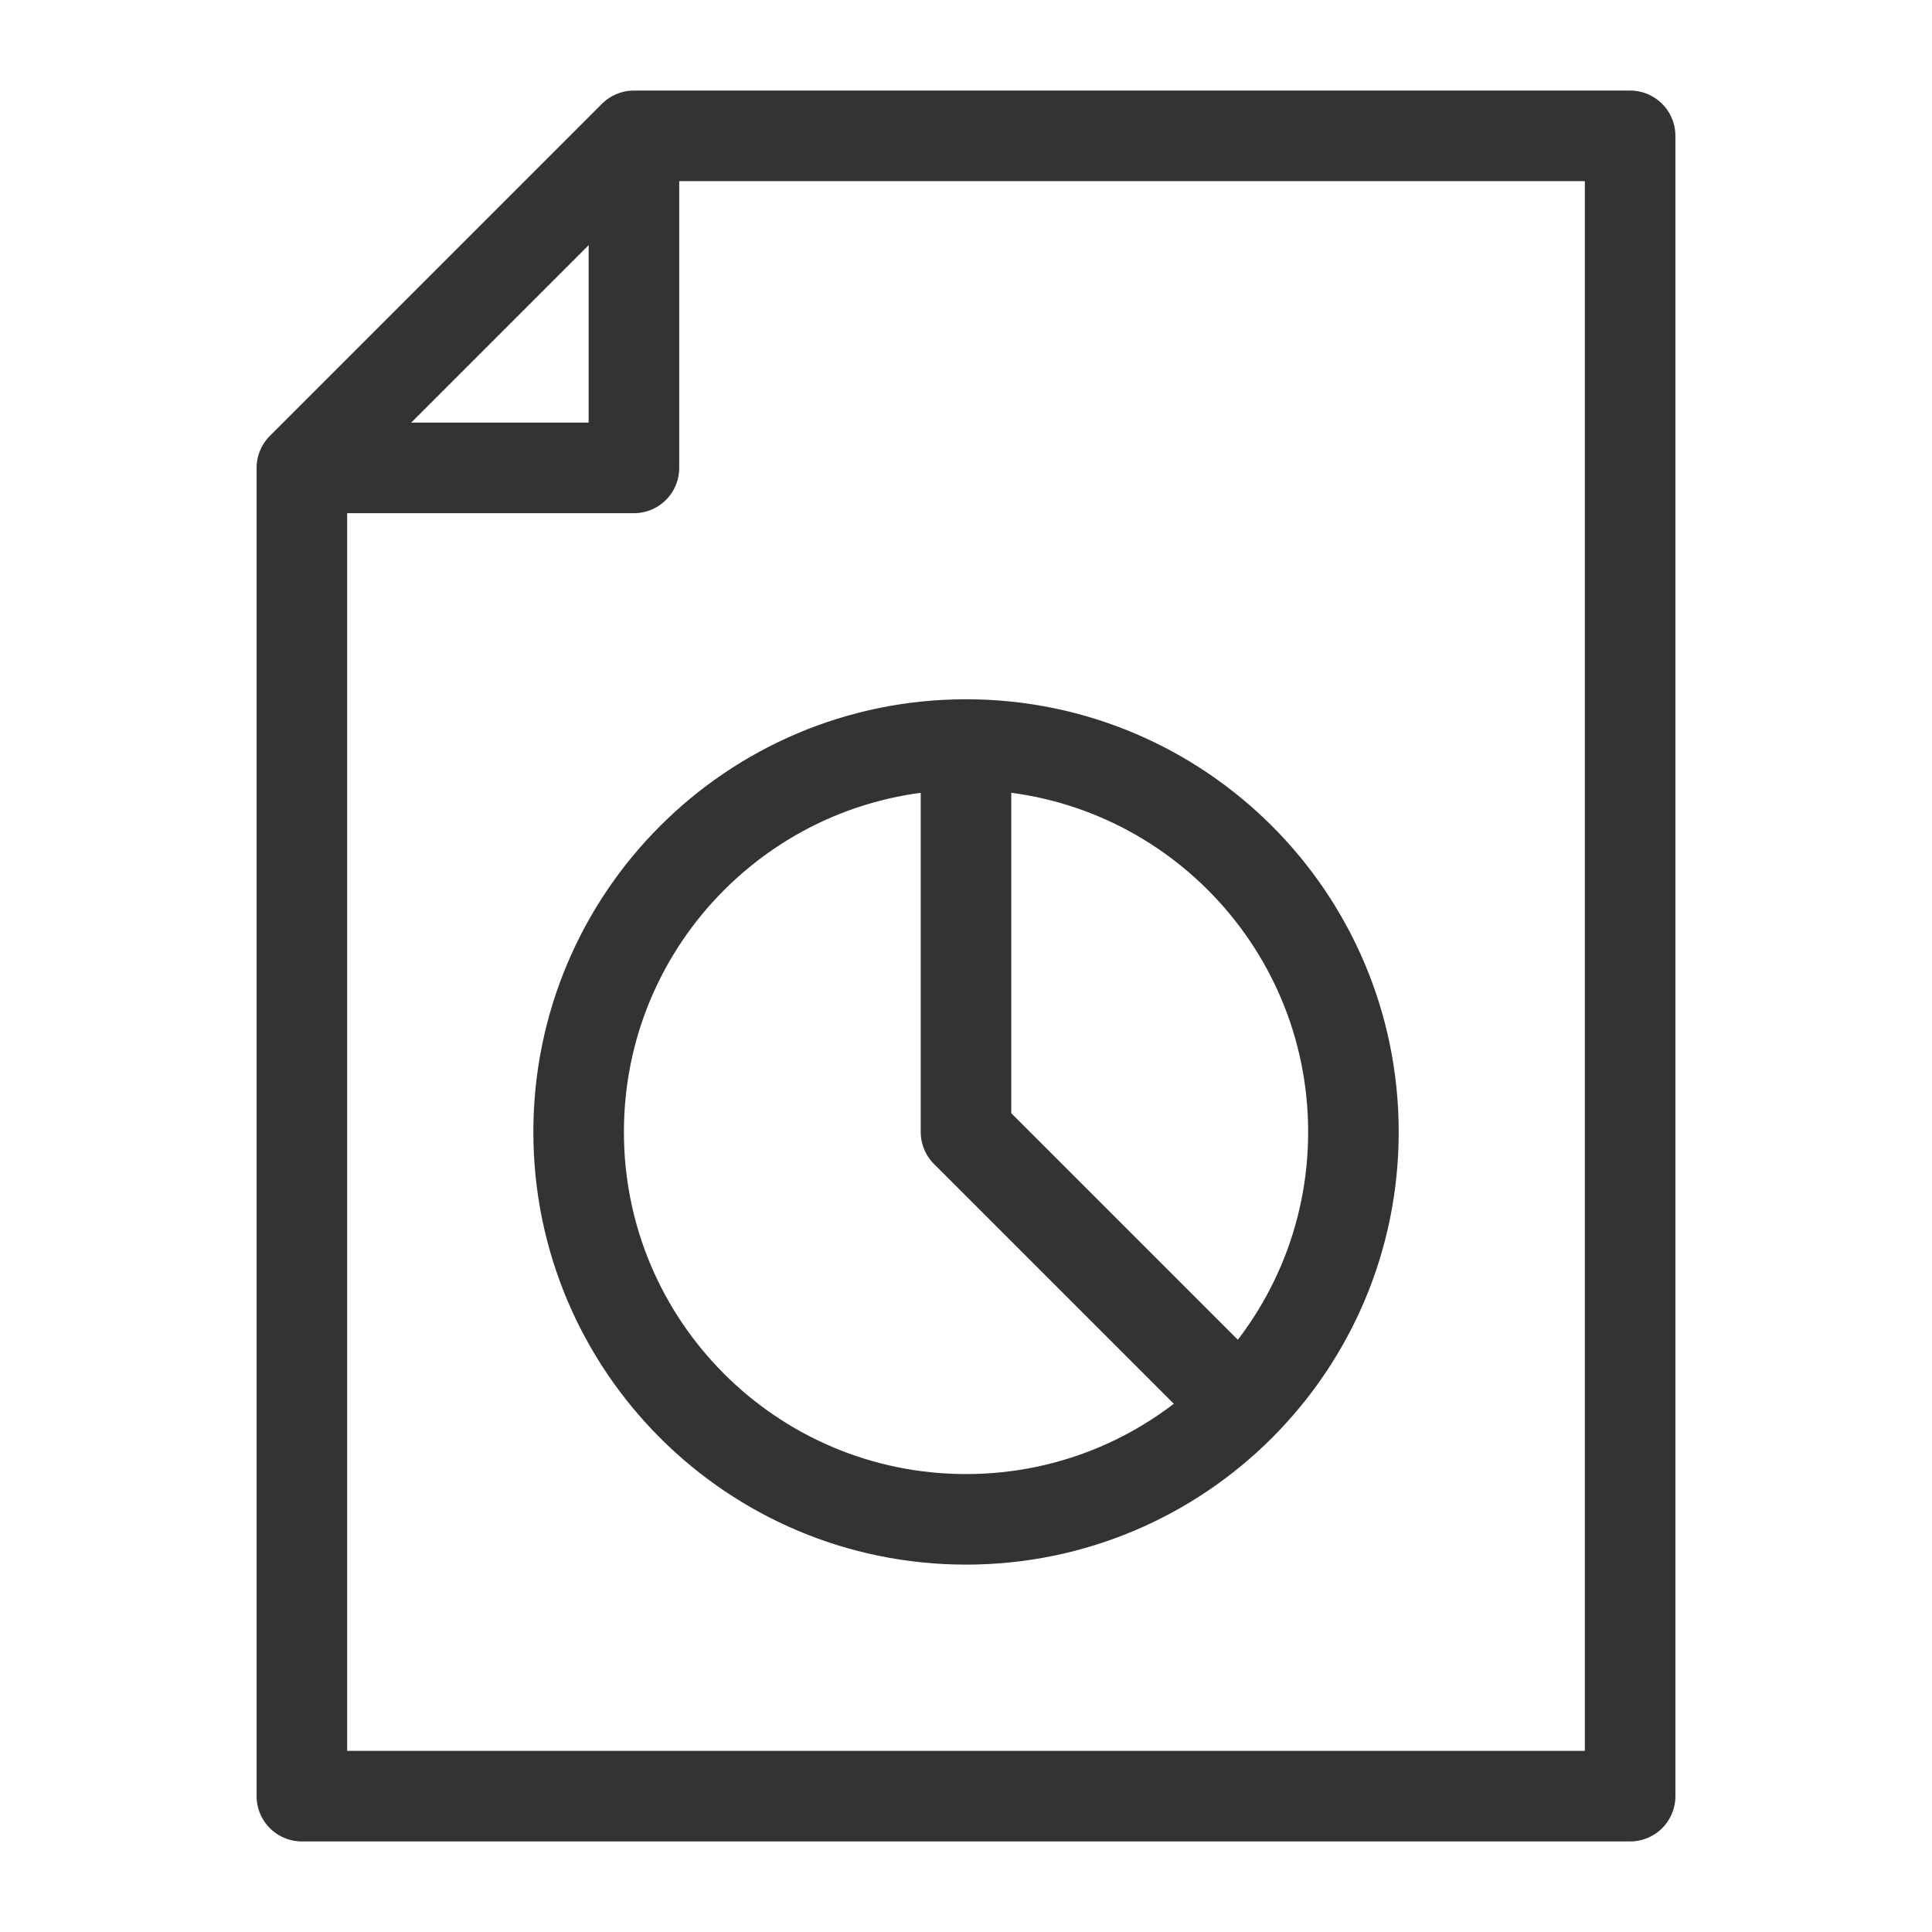 <svg width="32" height="32" viewBox="0 0 32 32" fill="none" xmlns="http://www.w3.org/2000/svg">
<g id="Frame">
<g id="330-Document Data">
<path id="Vector" d="M10.5 2.25L5 7.75V29.75H27V2.25H10.5Z" stroke="#333333" stroke-width="1.5" stroke-linejoin="round"/>
<path id="Vector_2" d="M10.5 2.25V7.75H5" stroke="#333333" stroke-width="1.5" stroke-linejoin="round"/>
<path id="Vector_3" d="M16.001 25.165C19.544 25.165 22.417 22.293 22.417 18.749C22.417 15.205 19.544 12.332 16.001 12.332C12.457 12.332 9.584 15.205 9.584 18.749C9.584 22.293 12.457 25.165 16.001 25.165Z" stroke="#333333" stroke-width="1.5" stroke-linejoin="round"/>
<path id="Vector_4" d="M16 12.332V18.749L20.583 23.332" stroke="#333333" stroke-width="1.5" stroke-linejoin="round"/>
</g>
</g>
</svg>
